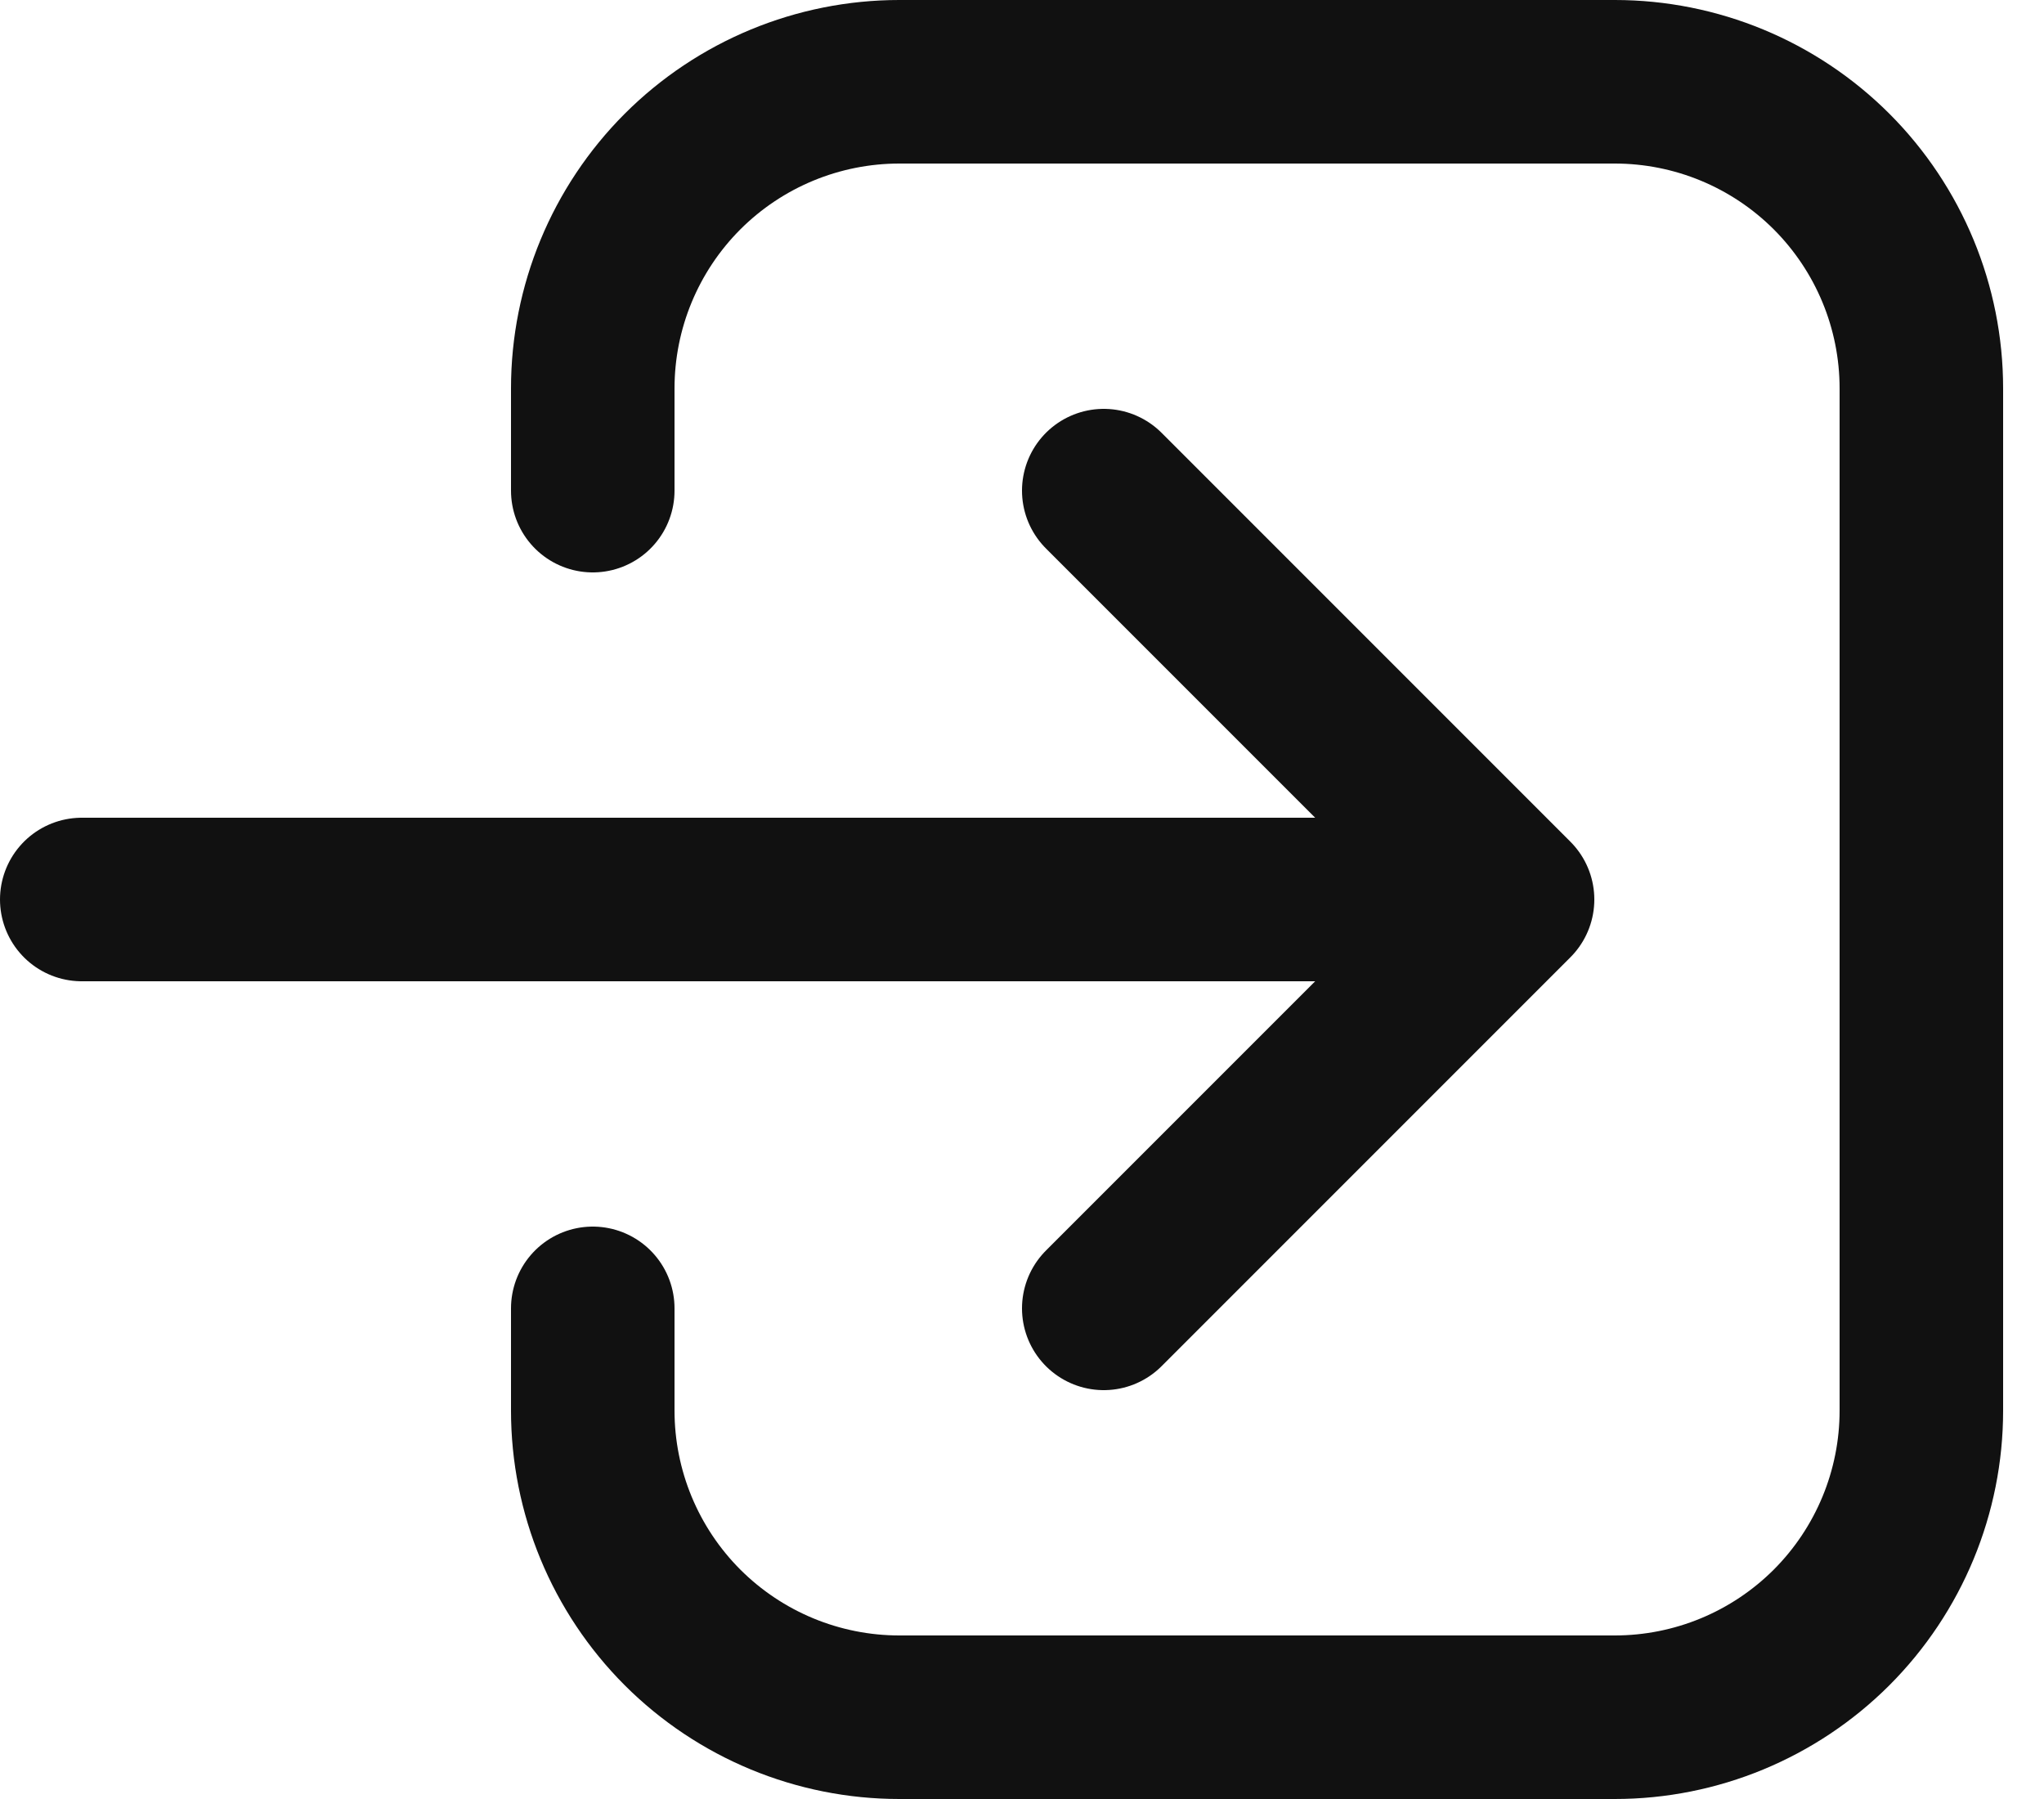 <svg width="25" height="22" viewBox="0 0 25 22" fill="none" xmlns="http://www.w3.org/2000/svg">
<path d="M13.5 6L18.5 11M18.5 11L13.5 16M18.5 11L1 11M7.25 6L7.25 4.75C7.25 3.755 7.645 2.802 8.348 2.098C9.052 1.395 10.005 1 11 1L19.75 1C20.745 1 21.698 1.395 22.402 2.098C23.105 2.802 23.5 3.755 23.5 4.75L23.5 17.25C23.5 18.245 23.105 19.198 22.402 19.902C21.698 20.605 20.745 21 19.75 21L11 21C10.005 21 9.052 20.605 8.348 19.902C7.645 19.198 7.25 18.245 7.25 17.25L7.25 16" stroke="#111111" stroke-width="2" stroke-linecap="round" stroke-linejoin="round"/>
</svg>
